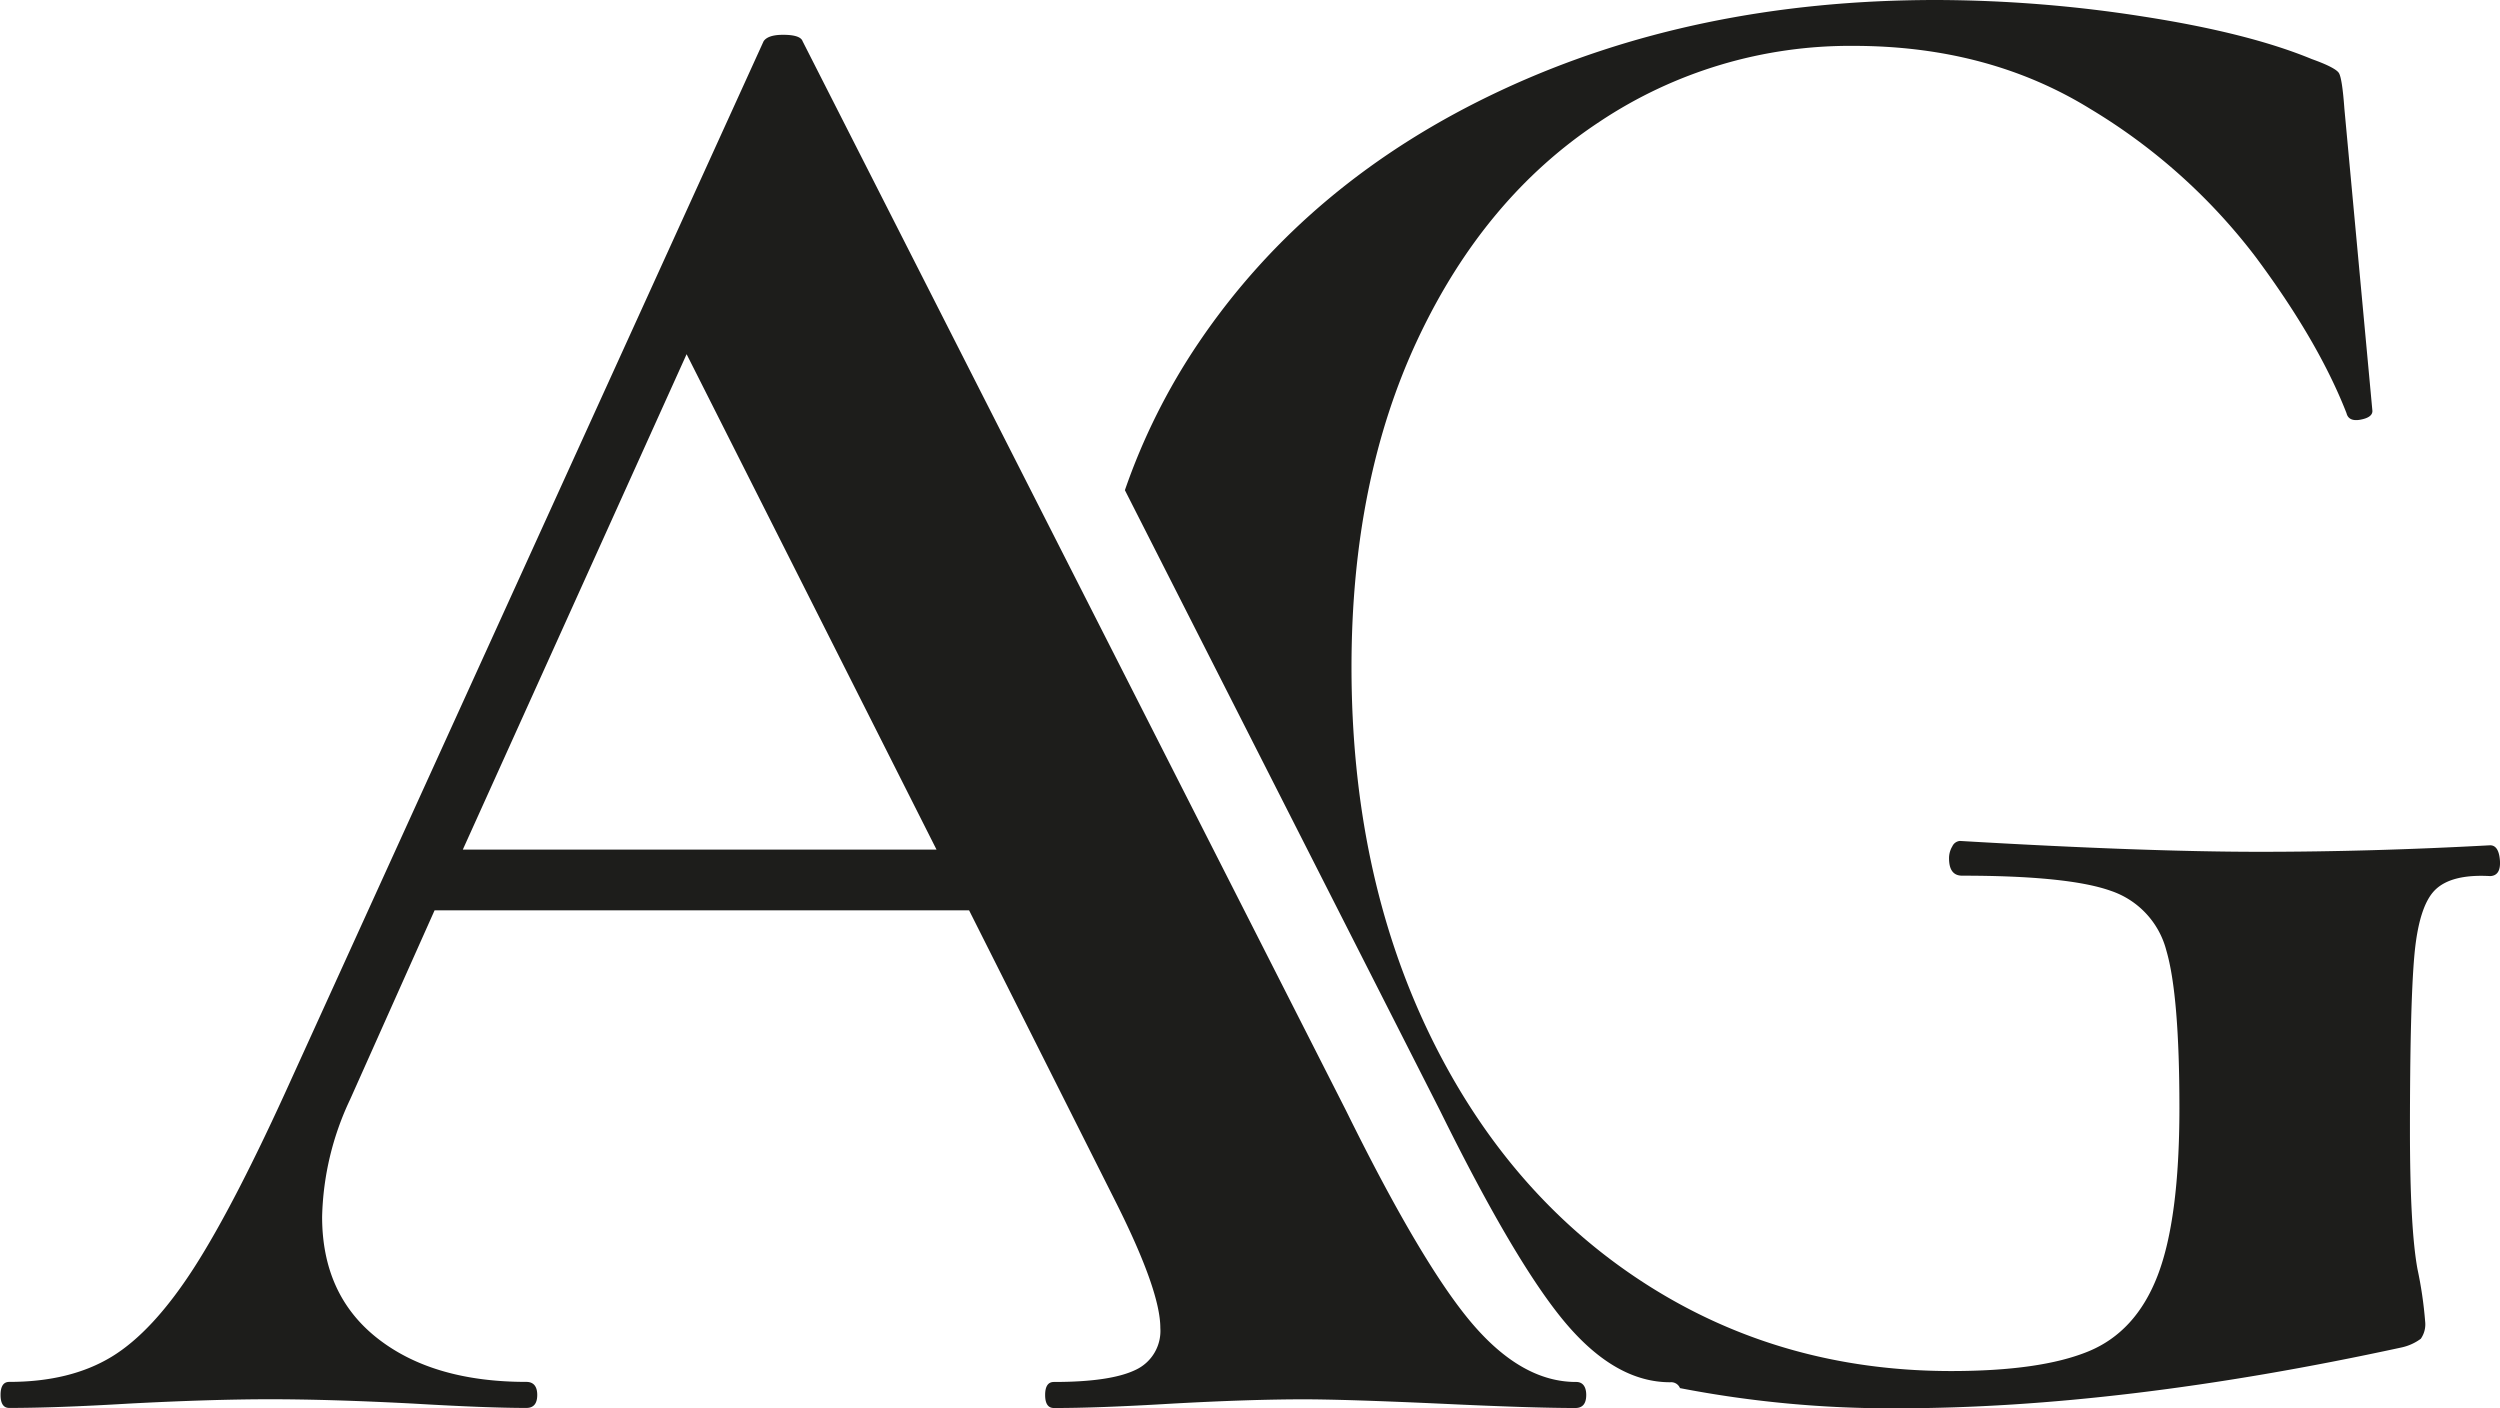 <svg xmlns="http://www.w3.org/2000/svg" viewBox="0 0 357.01 201.07"><defs><style>.cls-1{fill:#1d1d1b;}</style></defs><g id="Calque_2" data-name="Calque 2"><g id="Calque_1-2" data-name="Calque 1"><path class="cls-1" d="M357,122.88c-.11-1.45-.58-2.17-1.4-2.17q-17.07.93-32.89.93-16.45,0-42.82-1.55a1.31,1.31,0,0,0-1.09.77,3.28,3.28,0,0,0-.47,1.71c0,1.66.63,2.48,1.87,2.48q15.19,0,21.25,2.17a12.21,12.21,0,0,1,7.92,8.54q1.86,6.36,1.86,22.49,0,15.83-3.11,23.9T298.19,193q-6.82,2.79-19.54,2.79-24.52,0-44.07-12.72T204,147.39q-11-22.95-11-52.13,0-26.69,9.47-46.85t25.91-31a64.47,64.47,0,0,1,36.3-10.86q19.24,0,33.82,9a83.85,83.85,0,0,1,23.59,21.11q9,12.09,13,22.34c.2.83.88,1.14,2,.93s1.7-.62,1.7-1.24l-4-43.14c-.21-2.89-.47-4.6-.78-5.11s-1.6-1.19-3.87-2q-9-3.72-23.9-6.05A192.89,192.89,0,0,0,276.47,0Q242,0,214.41,12.88T171.13,49A90.17,90.17,0,0,0,160.64,70l45,88.6q10.86,22,18,30.41t14.89,8.38a1.36,1.36,0,0,1,1.38.84,158.48,158.48,0,0,0,31,2.88q32,0,72-8.68a7.17,7.17,0,0,0,2.79-1.25,3.6,3.6,0,0,0,.62-2.48,57.29,57.29,0,0,0-1.09-7.45q-1.08-5.88-1.08-19.85,0-17.7.62-24.83t2.95-9.46q2.32-2.32,7.91-2C356.63,125.05,357.1,124.33,357,122.88Z"/><path class="cls-1" d="M226.52,199.21c0,1.24-.52,1.86-1.55,1.86q-6.21,0-19.24-.62-13.66-.62-19.55-.62-7.76,0-18.93.62-10.55.63-16.75.62c-.83,0-1.25-.62-1.25-1.86s.42-1.86,1.25-1.86q8.06,0,11.63-1.71a6.13,6.13,0,0,0,3.57-6q0-5.26-6.21-17.68L138.39,130H62.06L50,157a41.23,41.23,0,0,0-4,16.76q0,11.16,7.92,17.37t21.25,6.21c1,0,1.55.62,1.55,1.86s-.52,1.86-1.55,1.86q-5.58,0-16.13-.62-11.8-.62-20.48-.62-8.38,0-20.17.62c-7,.42-12.72.62-17.07.62-.82,0-1.24-.62-1.24-1.86s.42-1.86,1.24-1.86q8.69,0,14.59-3.57t11.79-12.72q5.88-9.15,14-27.15l67.34-148q.61-.93,2.79-.93,2.48,0,2.79.93l77.58,152.66q10.85,22,18,30.41t14.9,8.38C226,197.35,226.52,198,226.52,199.21ZM66.09,121.33h67.65L98.05,50.58Z"/></g></g></svg>